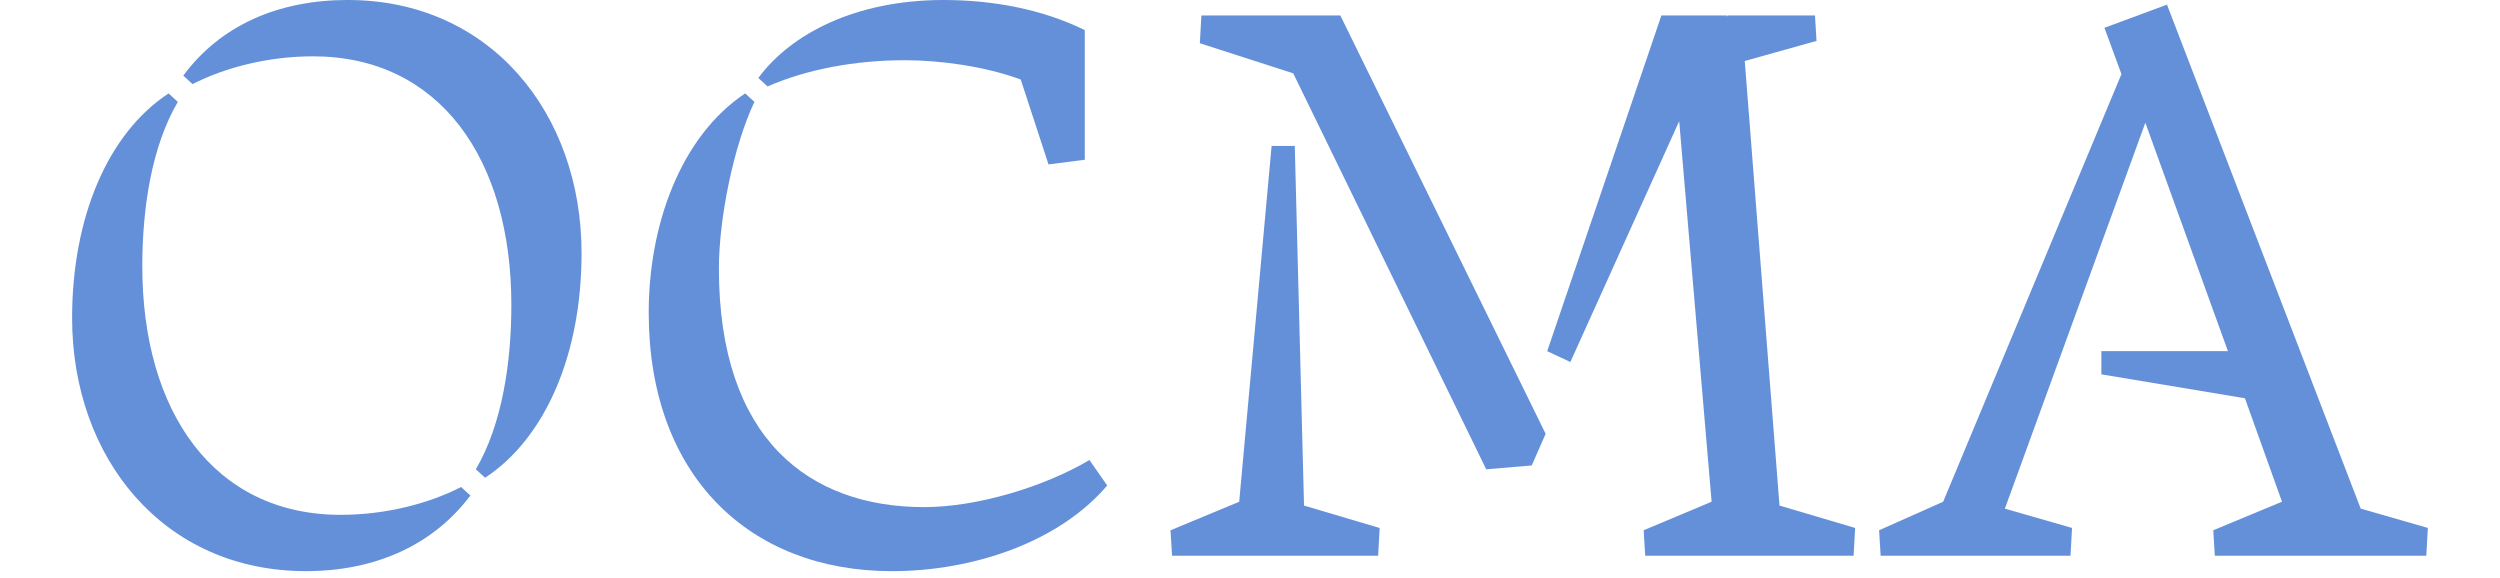 <svg class="" fill="none" height="52" viewBox="0 0 212 52" width="212" xmlns="http://www.w3.org/2000/svg" style="height: 49px; opacity: 1;"><g fill="#6490d9"><path d="m24.173 46.33c3.959 0 7.849-.973 10.835-2.502l.832.763c-3.334 4.446-8.543 6.807-14.795 6.807-12.851.003-21.046-10.207-21.046-22.779 0-9.03 3.196-16.603 8.681-20.214l.832.763c-2.361 4.028-3.196 9.586-3.196 14.795 0 13.127 6.459 22.368 17.853 22.368zm-2.502-41.26c-3.959 0-7.849.973-10.835 2.499l-.832-.763c3.334-4.515 8.543-6.807 14.795-6.807 12.851 0 21.046 10.21 21.046 22.782 0 9.03-3.196 16.6-8.681 20.214l-.832-.763c2.361-4.028 3.196-9.586 3.196-14.795 0-13.127-6.459-22.368-17.853-22.368z"></path><path d="m76.686 45.636c4.722 0 10.766-1.805 14.864-4.239l1.598 2.292c-4.308 5.071-12.016 7.711-19.379 7.711-12.851 0-21.881-8.612-21.881-23.269 0-7.849 2.848-15.837 8.681-19.727l.832.763c-1.874 3.959-3.196 10.49-3.196 15.005 0 15.35 8.126 21.463 18.477 21.463zm-14.101-37.856-.832-.763c2.917-3.962 8.751-7.017 16.669-7.017 4.446 0 8.892.832 12.71 2.71v11.667l-3.265.418-2.499-7.639c-3.196-1.181-7.225-1.736-10.418-1.736-4.515 0-8.892.832-12.364 2.361z"></path><path d="m110.862 45.499 6.807 2.016-.138 2.499h-18.547l-.138-2.292 6.182-2.568 2.917-32.023h2.085zm3.265-44.11 18.478 37.649-1.25 2.848-4.097.348-17.366-35.633-8.405-2.71.138-2.499h12.502zm46.331 46.123-.138 2.499h-18.754l-.138-2.292 6.113-2.568-2.917-34.245-9.793 21.671-2.085-.973 10.277-30.214h5.903l-.07.138.139-.138h7.849l.138 2.292-6.458 1.805 3.127 40.01z"></path><path d="m211.997 47.51-.138 2.499h-19.033l-.139-2.292 6.183-2.568-3.335-9.309-12.92-2.154v-2.085h11.391l-7.432-20.559-12.641 34.732 6.045 1.736-.139 2.499h-17.086l-.138-2.292 5.764-2.568 16.044-38.481-1.529-4.167 5.627-2.085 17.435 45.357 6.044 1.736z"></path></g></svg>
